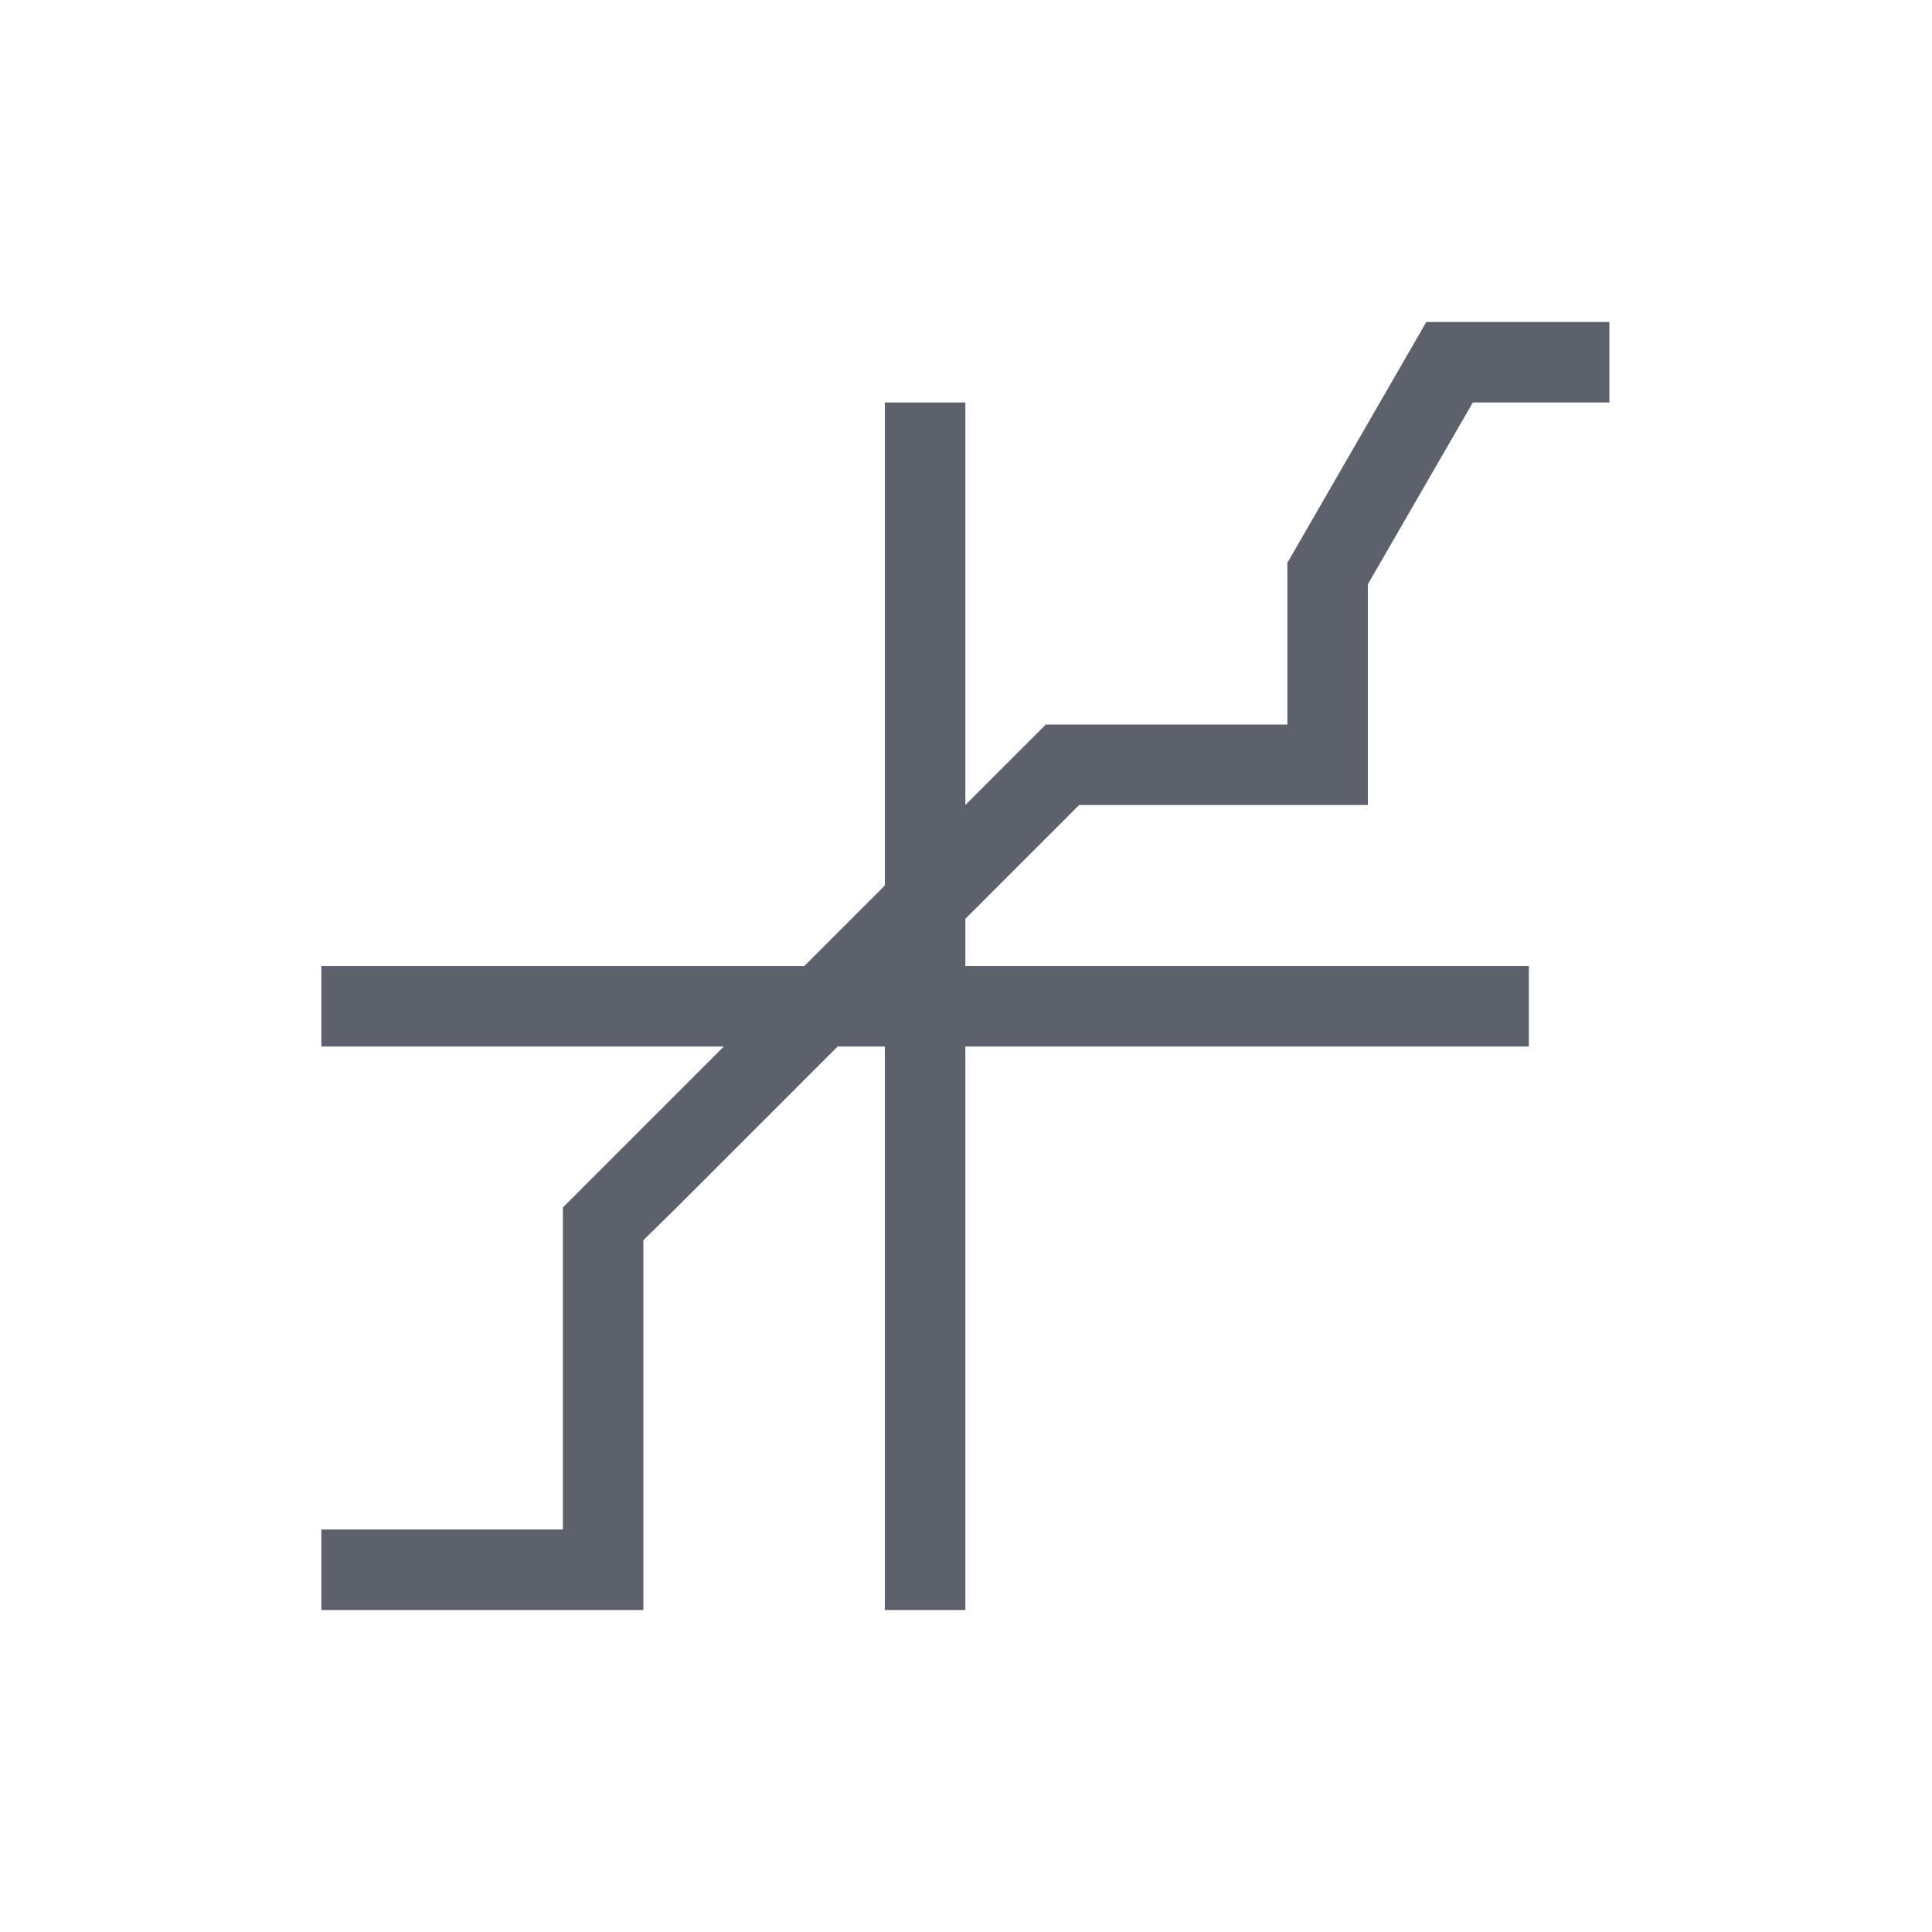 <svg xmlns="http://www.w3.org/2000/svg" width="12pt" height="12pt" version="1.1" viewBox="0 0 12 12">
 <g>
  <path style="fill:rgb(36.078%,38.039%,42.353%)" d="M 8.859 2 L 7.996 3.496 L 7.996 4.5 L 6.496 4.5 L 5.996 5 L 5.996 2.5 L 5.496 2.5 L 5.496 5.496 L 5.492 5.5 L 5.496 5.5 L 4.996 6 L 1.996 6 L 1.996 6.5 L 4.496 6.5 L 3.496 7.5 L 3.496 9.5 L 1.996 9.5 L 1.996 10 L 3.996 10 L 3.996 7.703 L 4.203 7.5 L 5.203 6.5 L 5.496 6.5 L 5.496 10 L 5.996 10 L 5.996 6.5 L 9.496 6.5 L 9.496 6 L 5.996 6 L 5.996 5.707 L 6.703 5 L 8.496 5 L 8.496 3.629 L 9.148 2.5 L 9.996 2.5 L 9.996 2 Z M 8.859 2"/>
 </g>
</svg>
